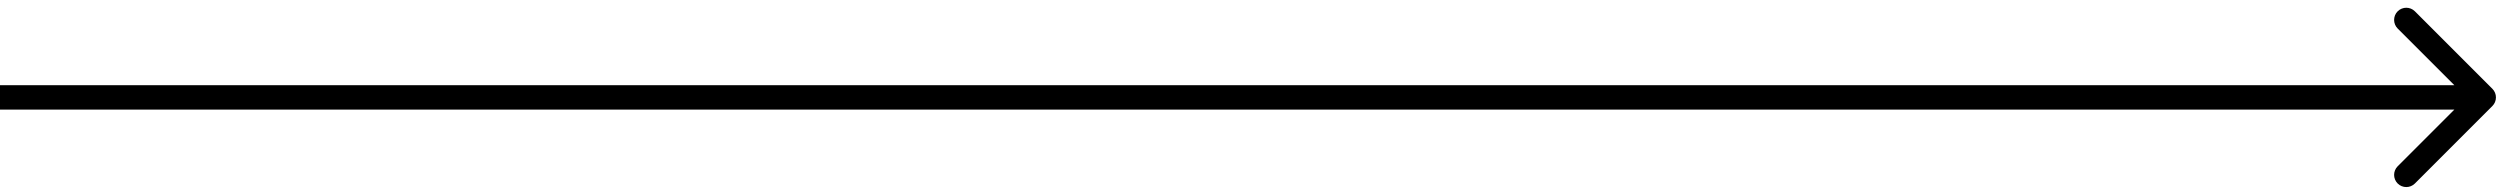 <svg width="308" height="24" viewBox="0 0 308 24" fill="none" xmlns="http://www.w3.org/2000/svg">
<path d="M307.061 13.061C307.646 12.475 307.646 11.525 307.061 10.939L297.515 1.393C296.929 0.808 295.979 0.808 295.393 1.393C294.808 1.979 294.808 2.929 295.393 3.515L303.879 12L295.393 20.485C294.808 21.071 294.808 22.021 295.393 22.607C295.979 23.192 296.929 23.192 297.515 22.607L307.061 13.061ZM0 12V13.5H306V12V10.5H0V12Z" fill="black"/>
</svg>
